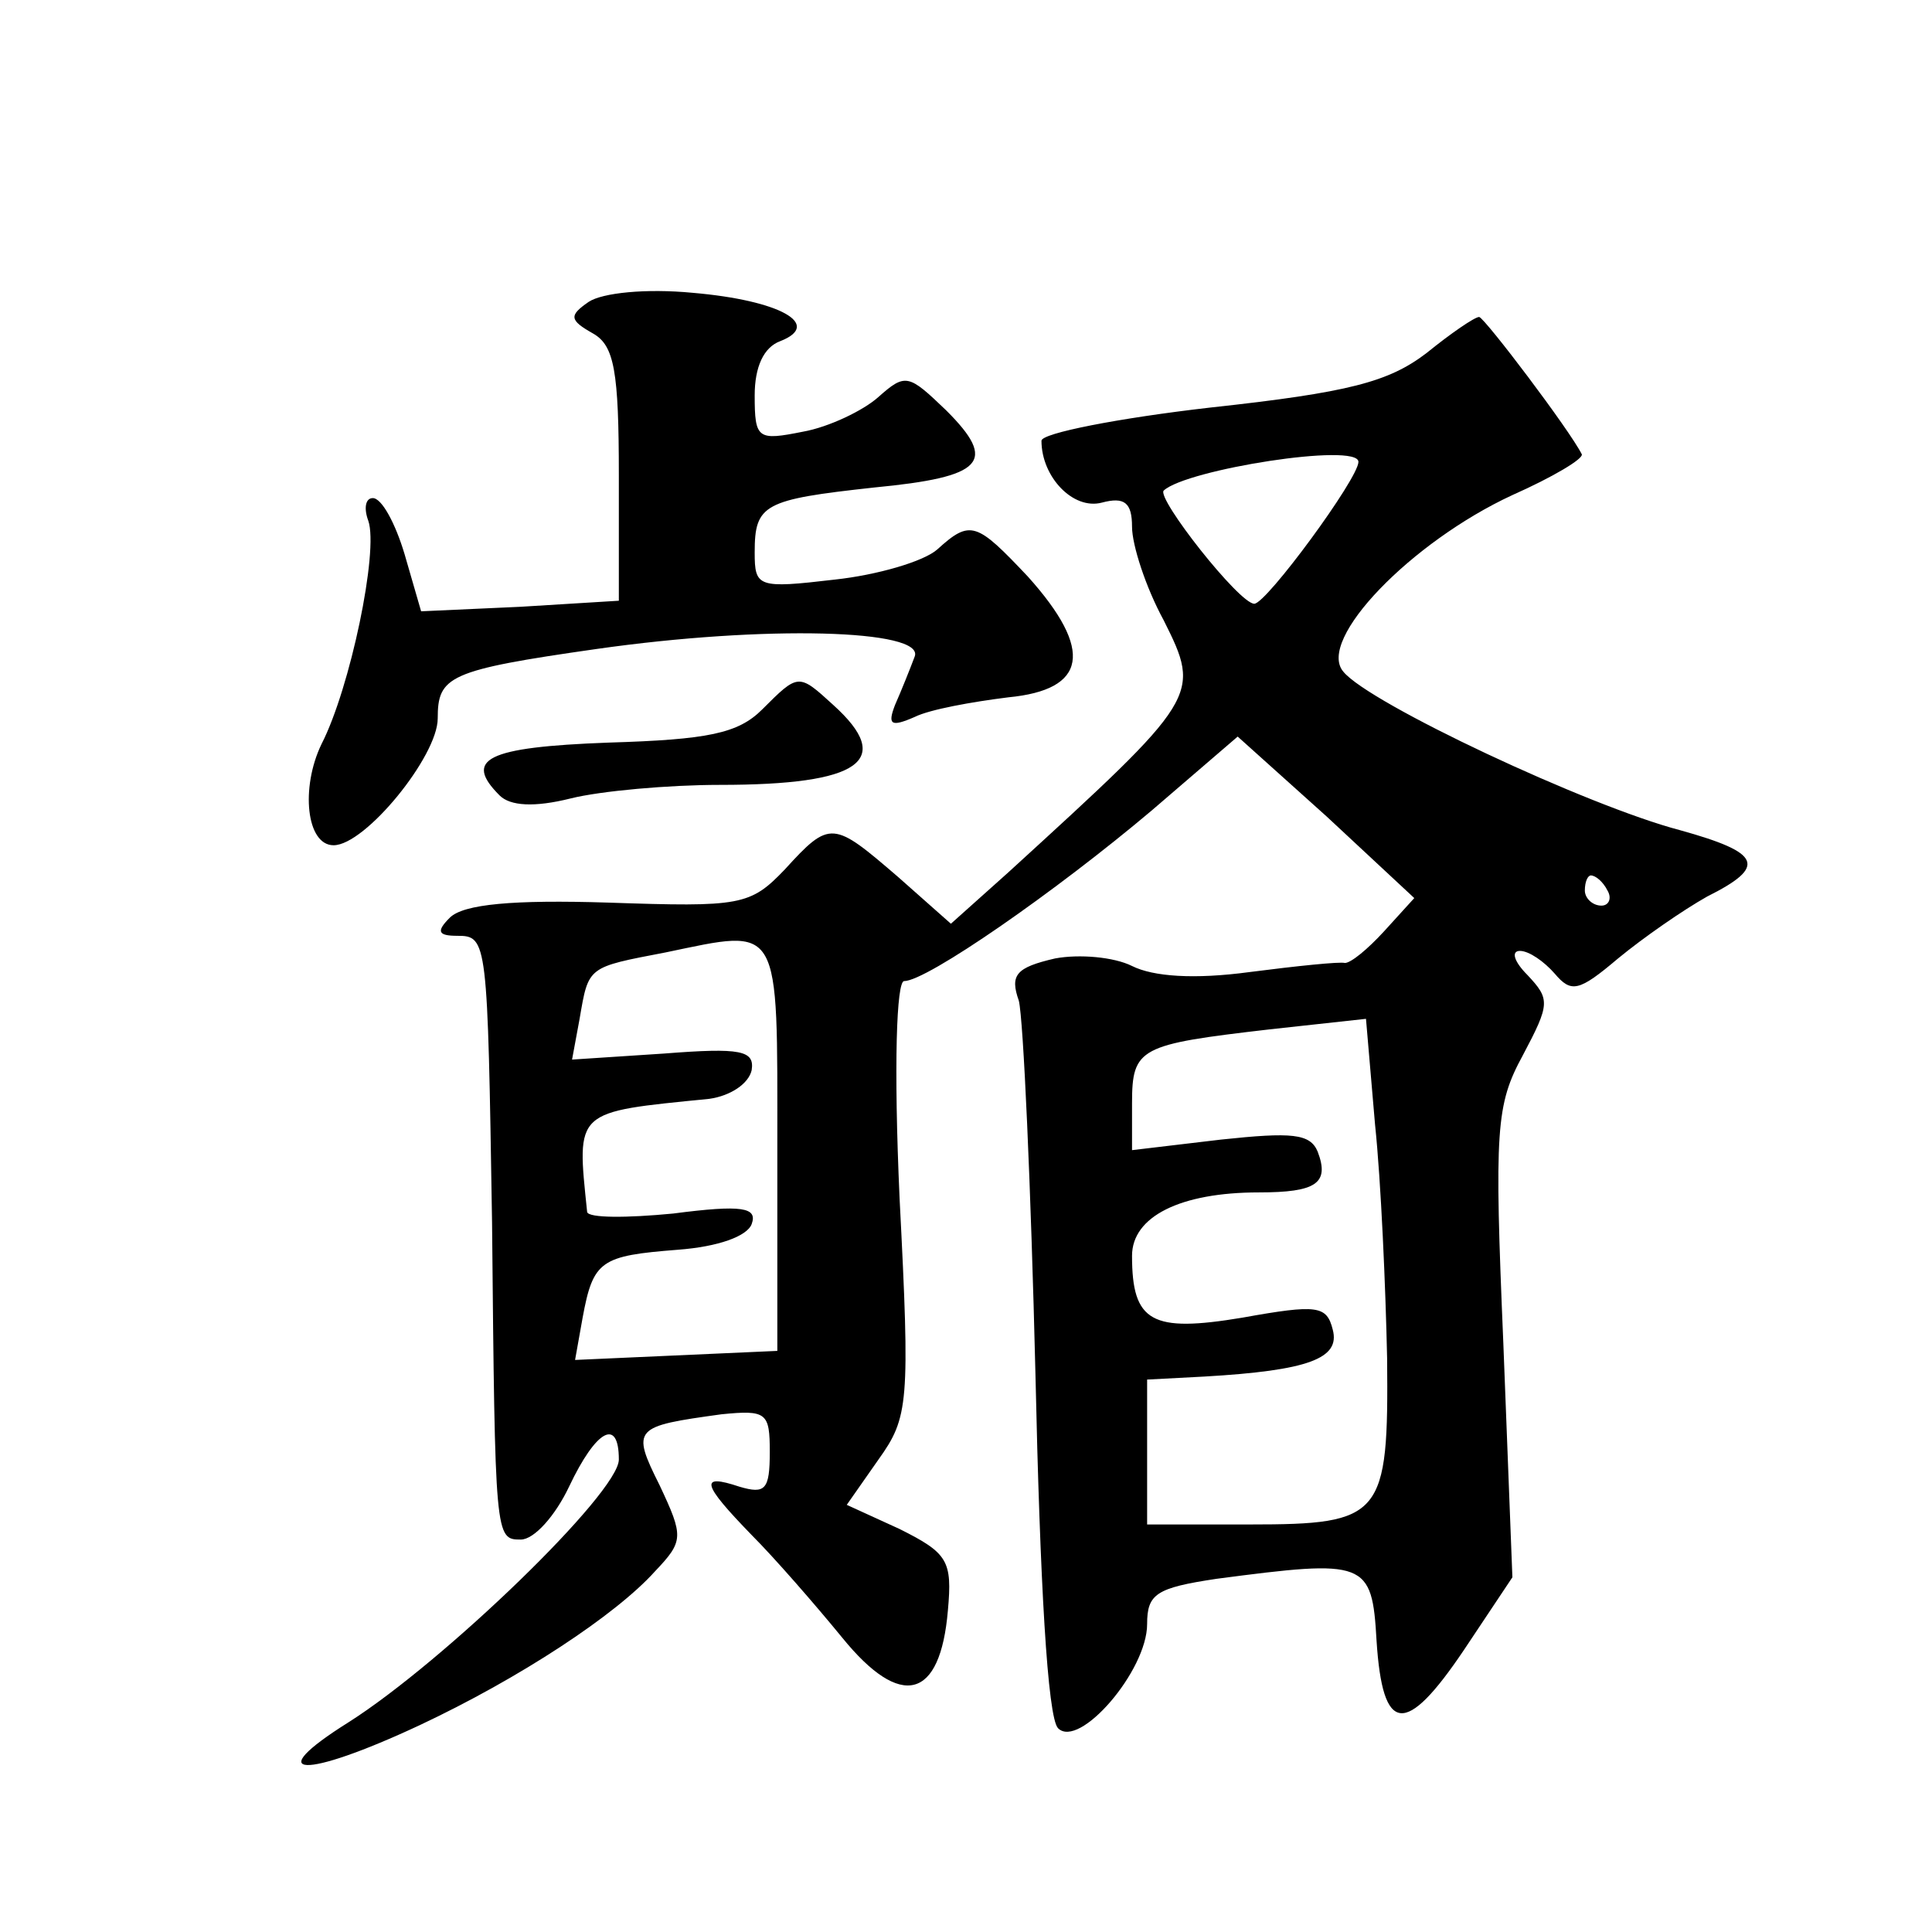 <?xml version="1.0" standalone="no"?>
<!DOCTYPE svg PUBLIC "-//W3C//DTD SVG 20010904//EN"
 "http://www.w3.org/TR/2001/REC-SVG-20010904/DTD/svg10.dtd">
<svg version="1.0" xmlns="http://www.w3.org/2000/svg"
 width="128pt" height="128pt" viewBox="0 0 128 128"
 preserveAspectRatio="xMidYMid meet">
<g transform="translate(0,128) scale(0.1,-0.1)"
fill="#0" stroke="none">
<path d="M390 1080 c-13 -9 -13 -12 3 -21 14 -8 17 -25 17 -94 l0 -83 -65 -4 -66
-3 -11 38 c-6 20 -15 37 -21 37 -5 0 -6 -7 -3 -15 7 -20 -12 -111 -31 -148 -14
-29 -10 -67 8 -67 21 0 69 59 69 84 0 28 7 32 105 46 112 16 218 13 211 -5 -3 -8
-9 -23 -13 -32 -5 -13 -3 -15 13 -8 10 5 38 10 62 13 52 5 57 31 13 80 -34 36 -38
38 -60 18 -9 -8 -40 -17 -68 -20 -51 -6 -53 -5 -53 18 0 32 6 35 79 43 73 7 82
17 48 51 -25 24 -27 25 -45 9 -10 -9 -33 -20 -50 -23 -30 -6 -32 -5 -32 24 0 19
6 32 17 36 28 11 0 27 -58 32 -31 3 -60 0 -69 -6z M945 1046 c-25 -19 -51 -26 -143
-36 -61 -7 -112 -17 -112 -22 0 -24 21 -46 40 -41 15 4 20 0 20 -16 0 -12 9 -40
21 -62 25 -50 24 -51 -103 -167 l-38 -34 -35 31 c-43 37 -45 38 -75 5 -23 -24 -29
-25 -117 -22 -63 2 -96 -1 -105 -10 -9 -9 -8 -12 5 -12 20 0 20 -3 23 -190 2 -209
2 -210 19 -210 9 0 23 16 32 35 18 38 33 46 33 18 0 -22 -116 -134 -179 -174 -59
-37 -30 -38 47 -2 66 31 130 73 156 102 19 20 19 23 3 57 -19 38 -17 39 41 47 30
3 32 1 32 -25 0 -25 -3 -28 -20 -23 -27 9 -25 2 8 -32 15 -15 42 -46 60 -68 39
-48 65 -41 70 18 3 33 0 38 -32 54 l-35 16 21 30 c20 28 21 37 14 173 -4 89 -2
144 3 144 15 0 100 59 164 113 l57 49 59 -53 58 -54 -20 -22 c-11 -12 -22 -21 -26
-21 -3 1 -32 -2 -63 -6 -37 -5 -64 -3 -78 4 -12 6 -35 8 -51 5 -26 -6 -30 -11 -24
-28 3 -12 8 -123 11 -247 3 -138 8 -228 15 -235 14 -14 59 38 59 69 0 20 6 24 46
30 99 13 103 12 106 -41 4 -62 19 -64 58 -6 l32 48 -6 155 c-6 142 -5 158 13 191
18 34 18 37 3 53 -9 9 -11 16 -5 16 6 0 16 -7 23 -15 11 -13 16 -12 42 10 17 14
43 32 59 41 40 20 36 29 -18 44 -61 16 -206 84 -223 105 -18 21 45 86 112 117 27
12 47 24 46 27 -8 16 -64 90 -68 91 -3 0 -19 -11 -35 -24z m-45 -72 c0 -11 -61
-94 -69 -94 -10 0 -65 70 -60 75 15 14 129 32 129 19z m165 -284 c3 -5 1 -10 -4
-10 -6 0 -11 5 -11 10 0 6 2 10 4 10 3 0 8 -4 11 -10z m-550 -170 l0 -135 -67 -3
-67 -3 5 28 c7 38 12 41 63 45 27 2 46 9 49 17 4 11 -6 13 -52 7 -31 -3 -56 -3
-57 1 -7 68 -9 66 81 75 14 2 26 10 28 19 2 13 -7 15 -58 11 l-61 -4 5 27 c6 35
5 34 57 44 77 16 74 21 74 -129z m404 -140 c1 -105 -3 -110 -91 -110 l-68 0 0 48
0 48 38 2 c69 4 90 12 85 31 -4 16 -10 17 -60 8 -60 -10 -73 -3 -73 41 0 26 32
42 84 42 38 0 47 6 39 27 -5 12 -17 13 -64 8 l-59 -7 0 31 c0 37 5 39 91 49 l64
7 6 -70 c4 -38 7 -108 8 -155z M505 810 c-16 -16 -36 -20 -102 -22 -81 -3 -96 -11
-72 -35 7 -7 23 -8 47 -2 20 5 65 9 99 9 93 0 116 16 75 53 -23 21 -23 21 -47 -3z"/>
</g>
</svg>
